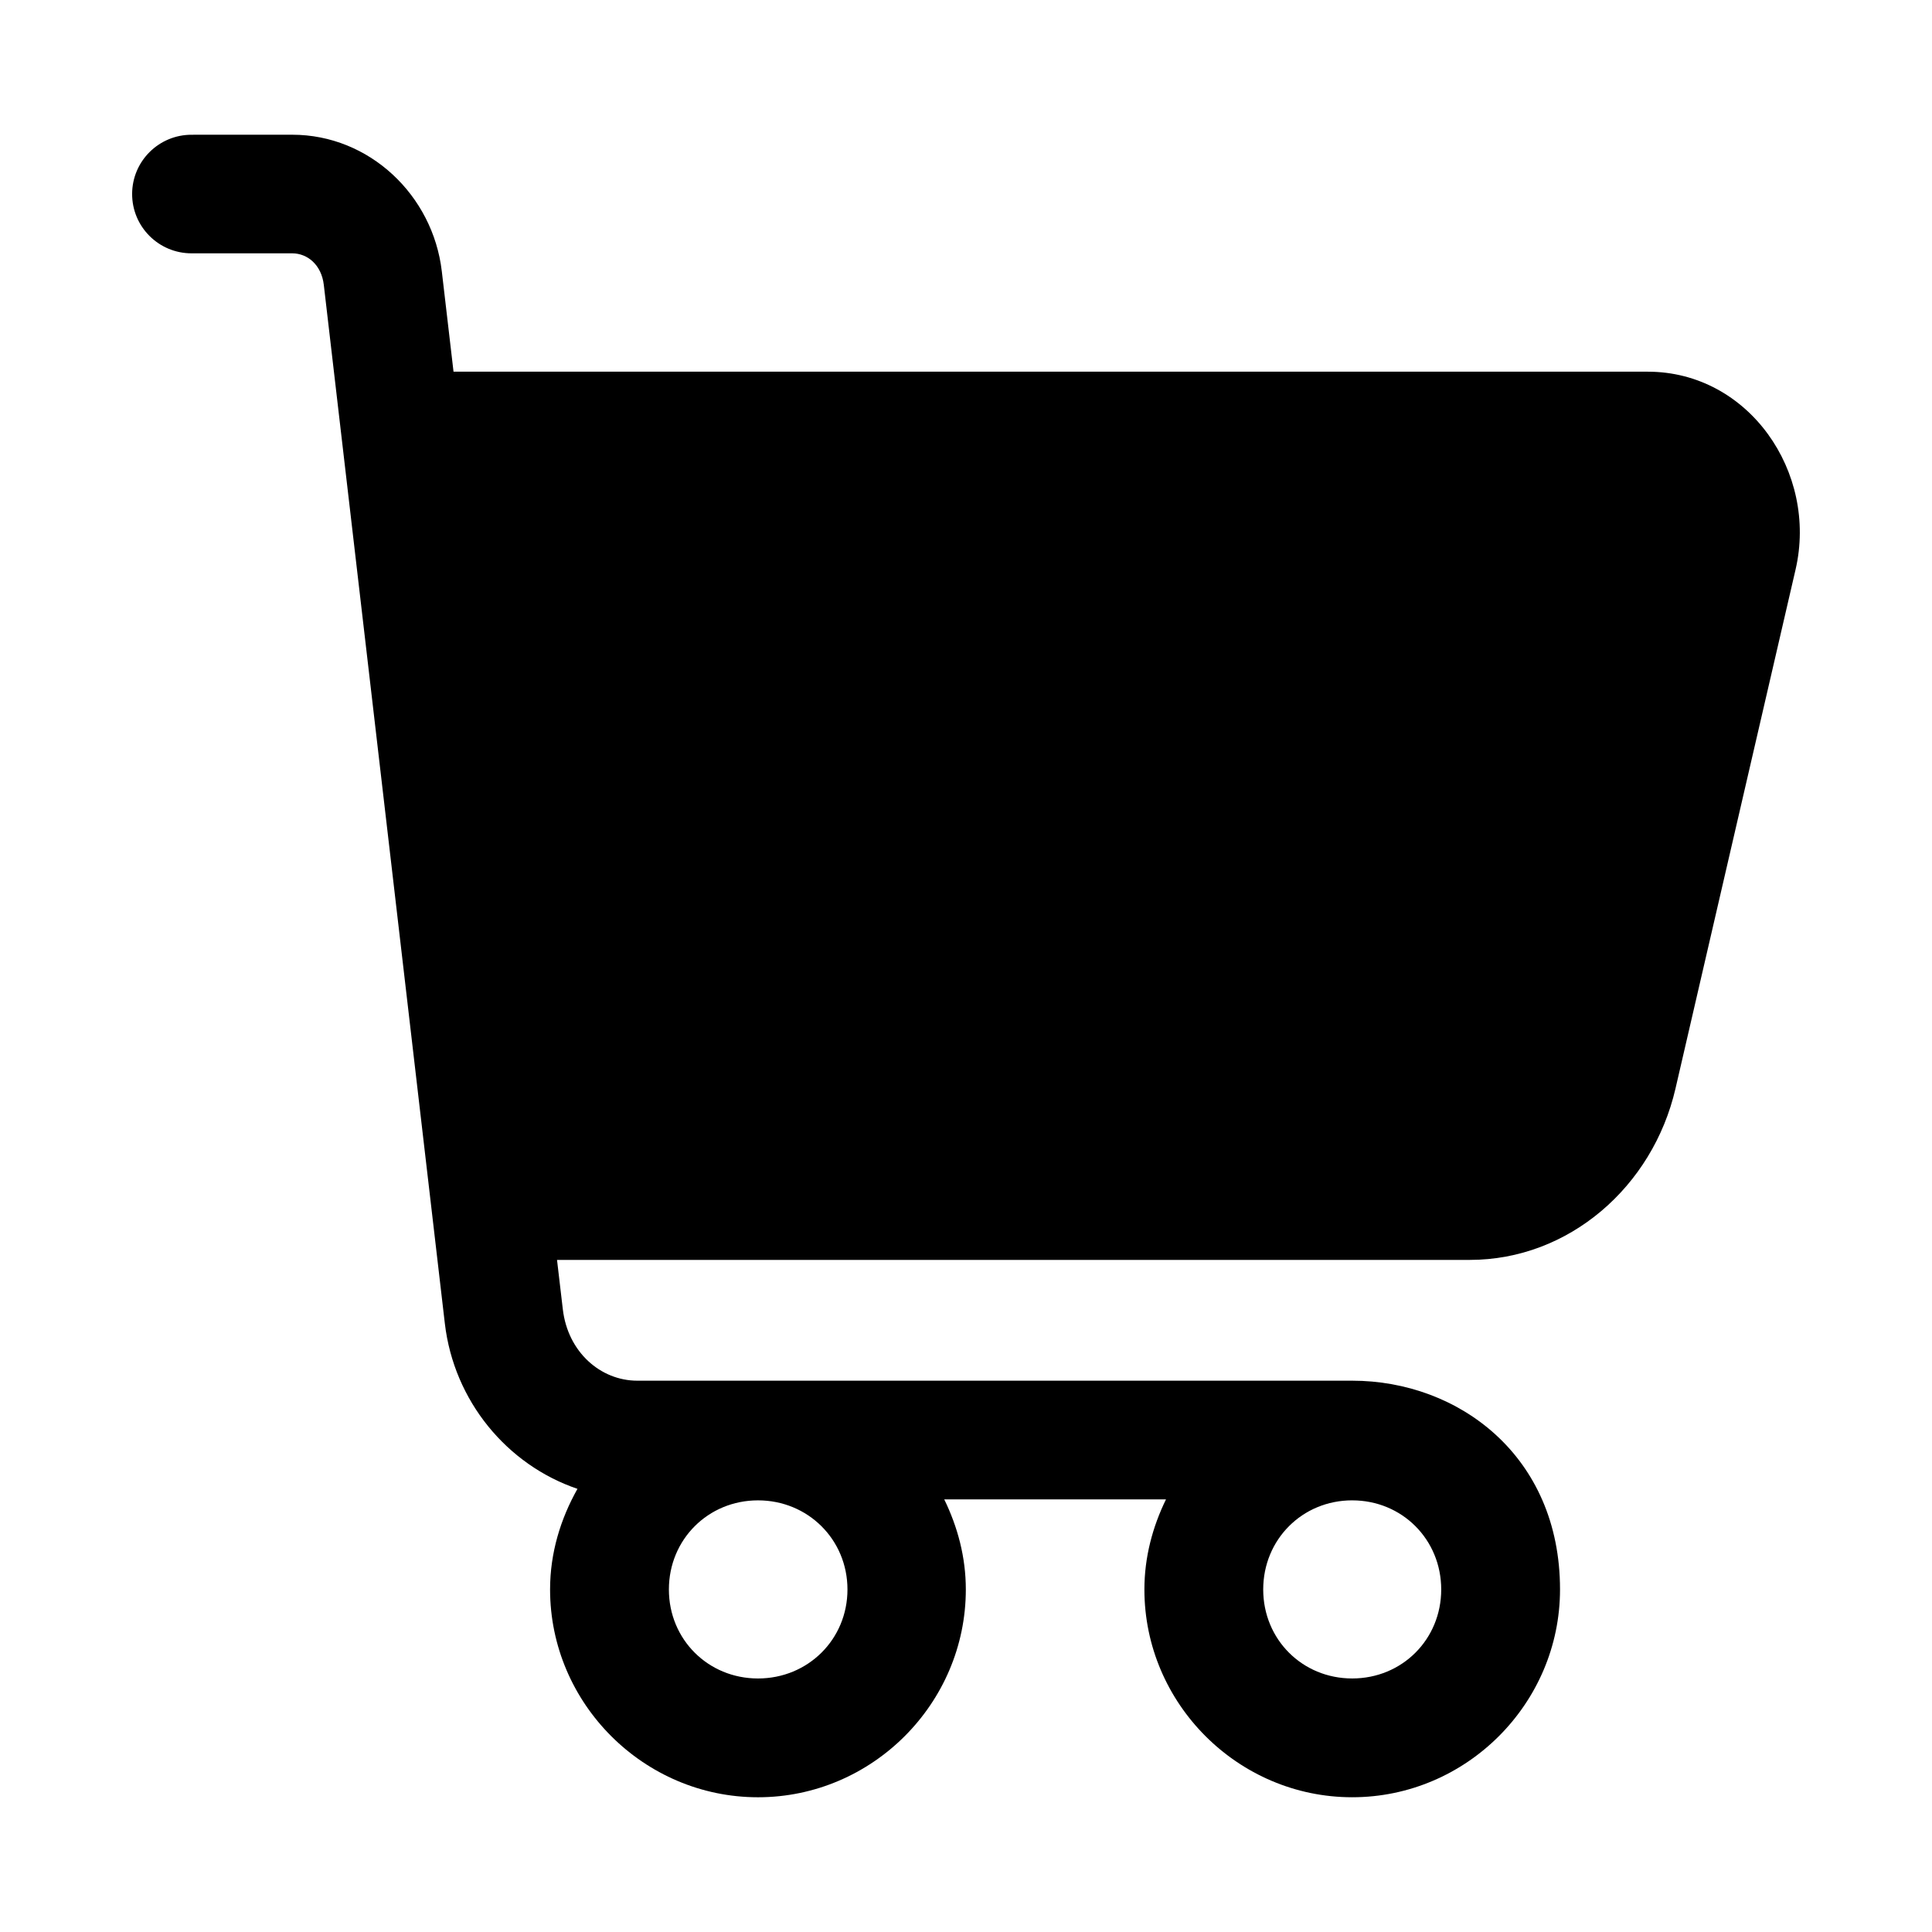 <?xml version="1.0" encoding="UTF-8"?>
<!-- Uploaded to: SVG Repo, www.svgrepo.com, Generator: SVG Repo Mixer Tools -->
<svg fill="#000000" width="800px" height="800px" version="1.1" viewBox="144 144 512 512" xmlns="http://www.w3.org/2000/svg">
 <g>
  <path d="m194.82 179.71c-8.695-0.035-15.77 6.973-15.805 15.652-0.031 8.727 7.062 15.809 15.805 15.773h26.629c4.012 0 7.742 3.027 8.363 8.363l32.074 275.21c2.402 20.578 16.492 37.512 35.148 43.852-4.473 7.949-7.258 16.961-7.258 26.66 0 30.246 24.859 55.074 55.105 55.074 30.246 0 55.074-24.828 55.074-55.074 0-8.57-2.176-16.602-5.719-23.863h58.762c-3.543 7.262-5.719 15.293-5.719 23.863-0.004 30.242 24.824 55.07 55.07 55.07 30.246 0 55.074-24.828 55.074-55.074 0-35.406-26.922-55.32-55.074-55.32h-189.45c-9.754 0-18.422-7.598-19.742-18.91l-1.539-13.098h241.88c26.293 0 48.508-19.418 54.52-45.387l31.828-137.57c5.965-25.766-12.422-52.43-39.176-52.43l-316.48-0.004-3.106-26.598c-2.352-20.137-19.176-36.195-39.637-36.195zm150.06 361.9c13.23 0 23.707 10.387 23.707 23.617 0 13.23-10.48 23.586-23.707 23.586-13.23 0-23.617-10.355-23.617-23.586 0-13.23 10.387-23.617 23.617-23.617zm157.47 0c13.23 0 23.586 10.387 23.586 23.617 0 13.227-10.355 23.582-23.586 23.582s-23.586-10.355-23.586-23.586 10.355-23.617 23.586-23.617z"/>
  <path d="m267.86 273.8h312.82c5.211 0 10.336 6.035 8.488 14.023l-31.828 137.64c-3.039 13.125-13.098 20.973-23.832 20.973h-245.54z"/>
 </g>
</svg>